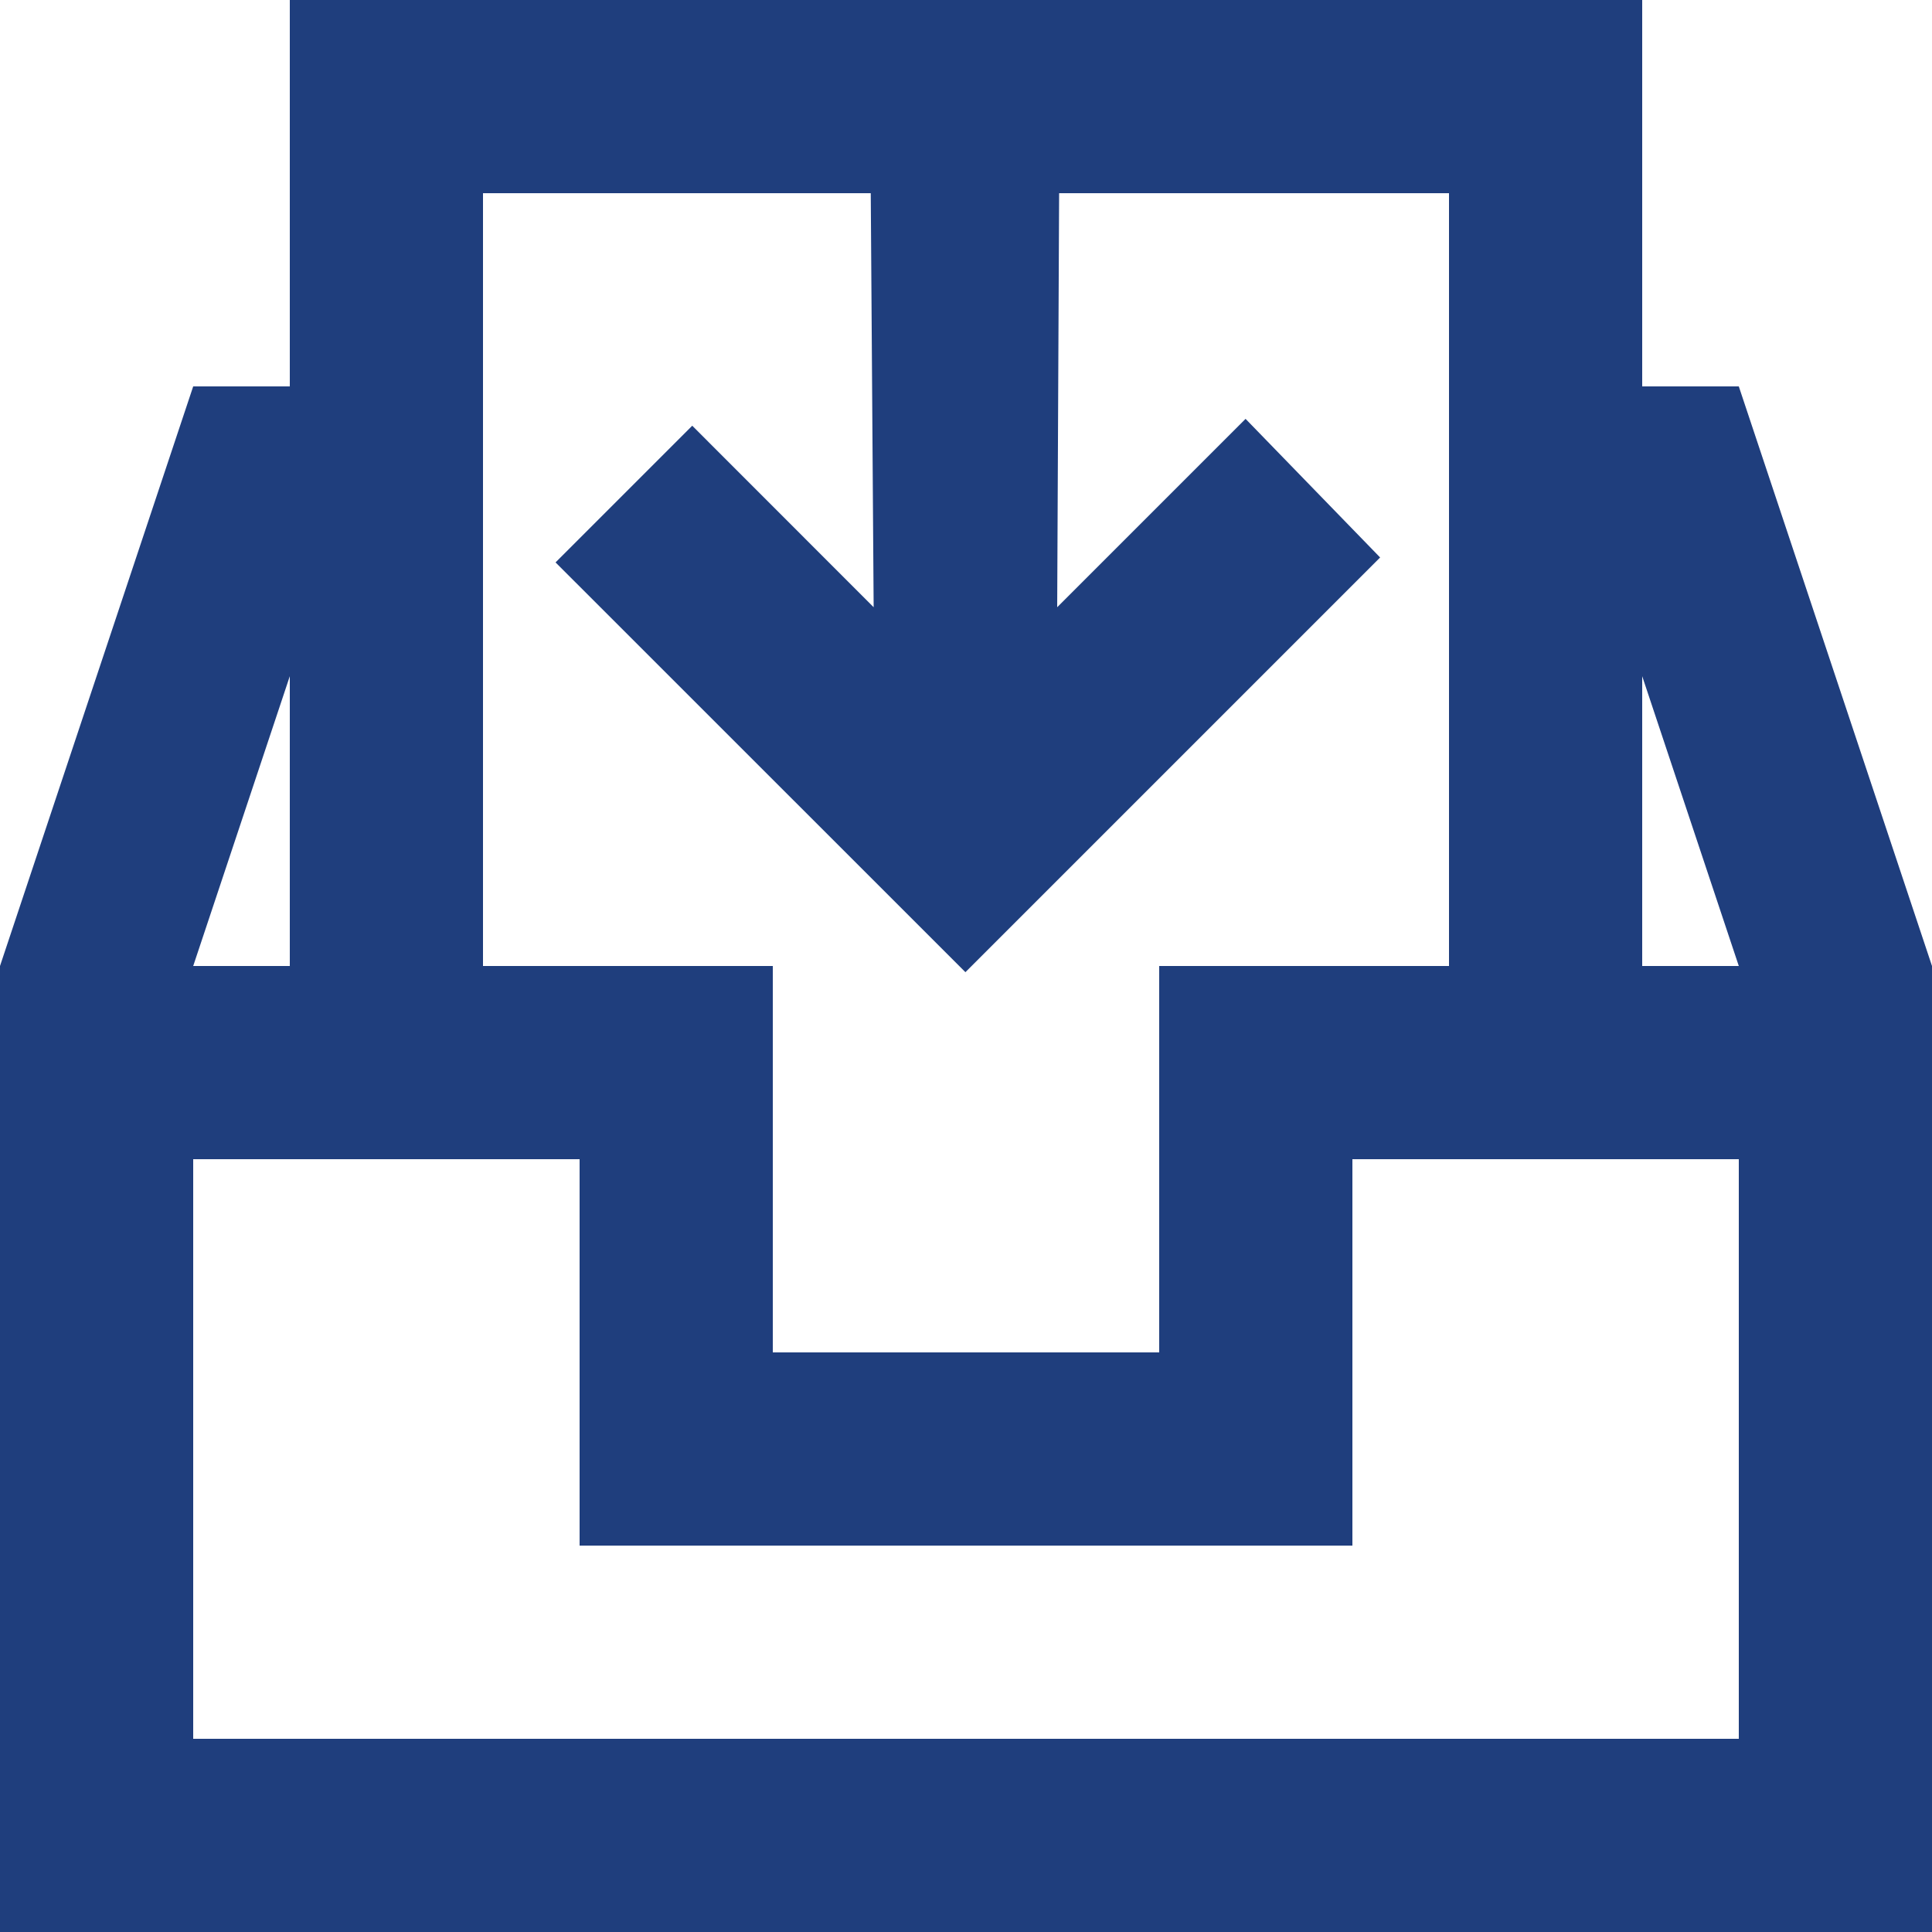 <svg width="20" height="20" viewBox="0 0 20 20" fill="none" xmlns="http://www.w3.org/2000/svg">
<path fill-rule="evenodd" clip-rule="evenodd" d="M17 10V7L18 10H17ZM18 18H2V12H6V16H14V12H18V18ZM3 7V10H2L3 7ZM5 2H9.014L9.044 6.286L7.166 4.407L5.751 5.822C9.282 9.352 8.579 8.649 9.994 10.064C11.485 8.573 12.791 7.267 14.287 5.771L12.894 4.336L10.944 6.286L10.964 2H15V10H12V14H8V10H5V2ZM18 4H17V0H3V4H2L0 10V20H20V10L18 4Z" fill="#1f3e7d"/>
</svg>

